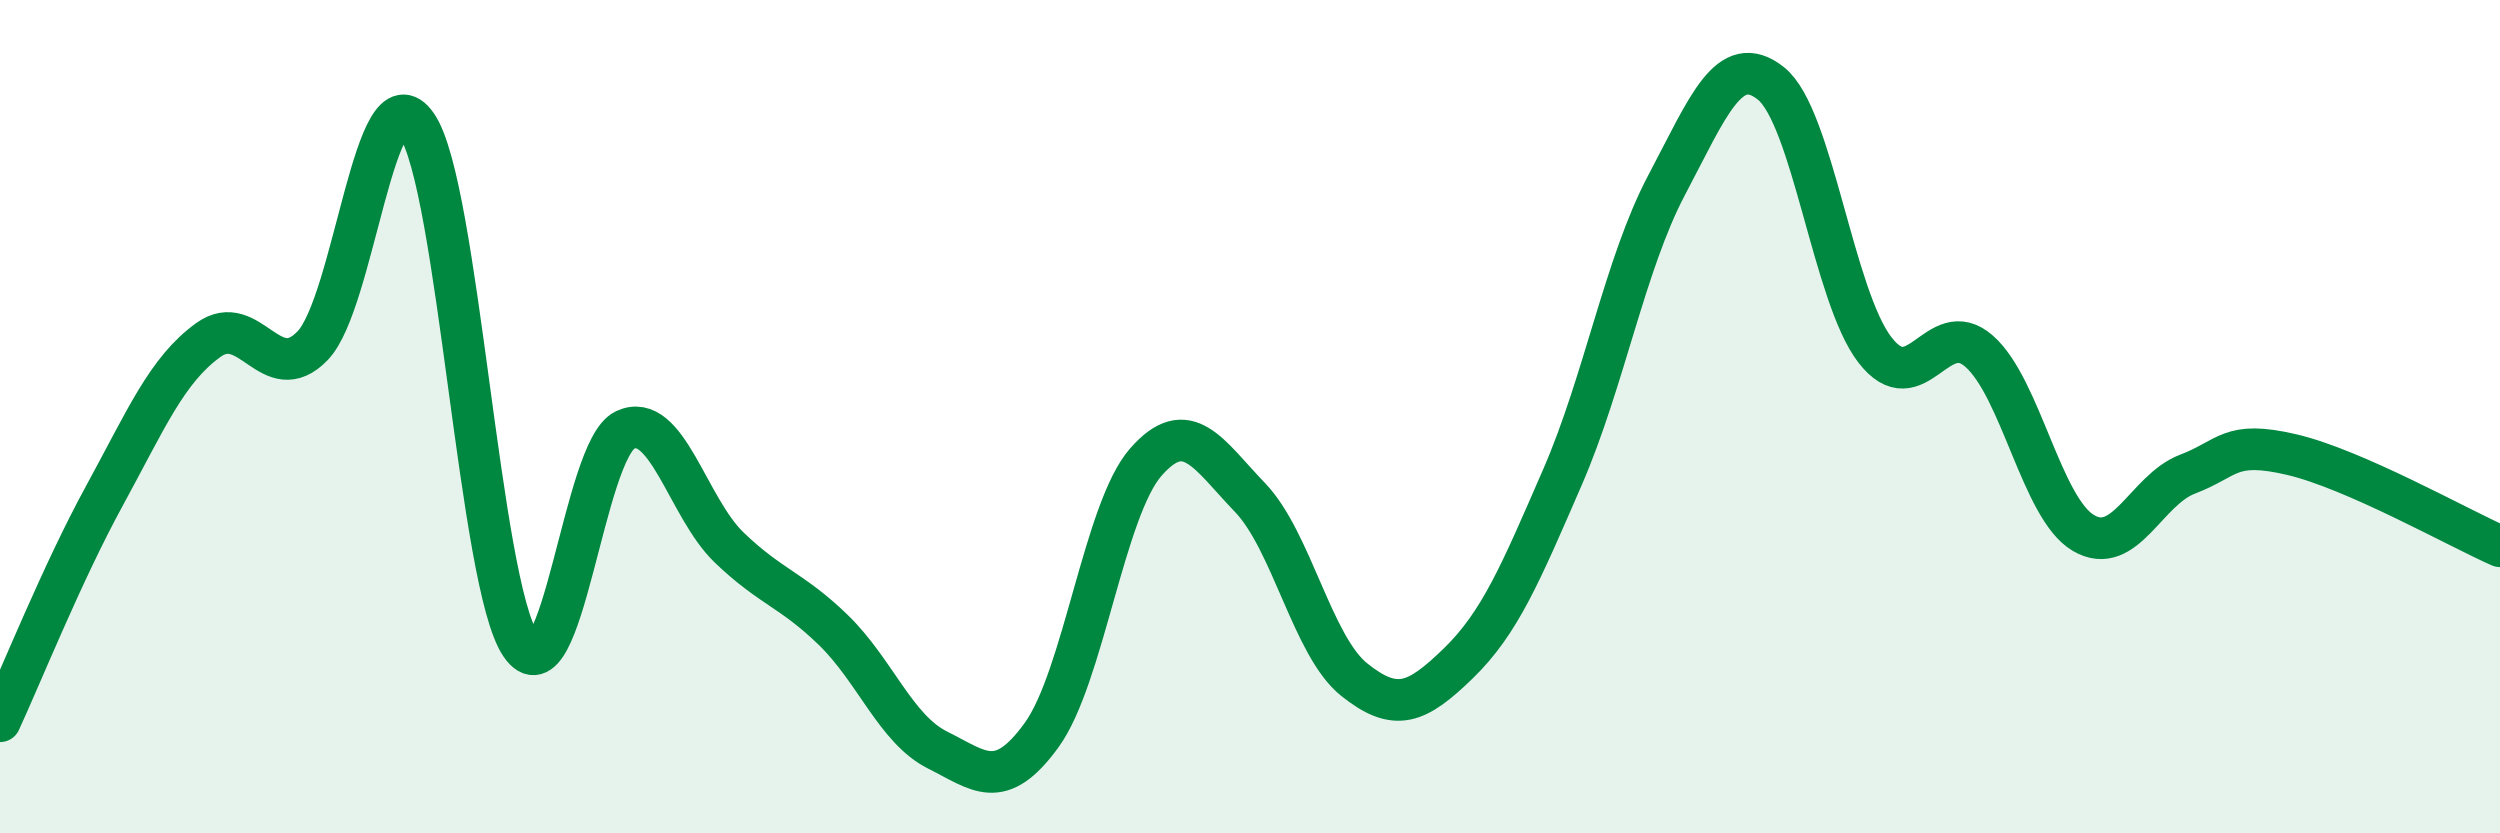 
    <svg width="60" height="20" viewBox="0 0 60 20" xmlns="http://www.w3.org/2000/svg">
      <path
        d="M 0,17.31 C 0.5,16.23 1.5,13.74 2.5,11.91 C 3.5,10.08 4,8.88 5,8.16 C 6,7.44 6.5,9.33 7.5,8.3 C 8.5,7.27 9,1.56 10,3 C 11,4.44 11.5,14.02 12.5,15.48 C 13.5,16.94 14,10.79 15,10.32 C 16,9.85 16.5,12.18 17.5,13.14 C 18.5,14.1 19,14.15 20,15.12 C 21,16.09 21.5,17.5 22.5,18 C 23.5,18.5 24,19.02 25,17.64 C 26,16.26 26.5,12.23 27.5,11.09 C 28.5,9.95 29,10.9 30,11.94 C 31,12.98 31.5,15.51 32.5,16.31 C 33.5,17.11 34,16.89 35,15.92 C 36,14.95 36.5,13.75 37.5,11.45 C 38.5,9.15 39,6.33 40,4.44 C 41,2.55 41.5,1.21 42.5,2 C 43.5,2.79 44,7.11 45,8.4 C 46,9.69 46.5,7.55 47.5,8.43 C 48.5,9.31 49,12.2 50,12.79 C 51,13.38 51.5,11.76 52.5,11.38 C 53.5,11 53.5,10.56 55,10.91 C 56.5,11.26 59,12.67 60,13.11L60 20L0 20Z"
        fill="#008740"
        opacity="0.1"
        stroke-linecap="round"
        stroke-linejoin="round"
      />
      <path
        d="M 0,17.31 C 0.5,16.23 1.5,13.74 2.5,11.91 C 3.5,10.08 4,8.88 5,8.16 C 6,7.44 6.5,9.33 7.5,8.3 C 8.5,7.27 9,1.56 10,3 C 11,4.44 11.5,14.02 12.5,15.48 C 13.5,16.94 14,10.79 15,10.32 C 16,9.85 16.5,12.18 17.5,13.14 C 18.5,14.1 19,14.15 20,15.12 C 21,16.09 21.5,17.5 22.5,18 C 23.5,18.5 24,19.02 25,17.64 C 26,16.26 26.5,12.23 27.5,11.09 C 28.5,9.95 29,10.9 30,11.94 C 31,12.98 31.5,15.51 32.5,16.31 C 33.5,17.11 34,16.89 35,15.92 C 36,14.95 36.5,13.75 37.5,11.45 C 38.5,9.15 39,6.33 40,4.44 C 41,2.55 41.5,1.21 42.5,2 C 43.5,2.79 44,7.11 45,8.4 C 46,9.69 46.5,7.55 47.5,8.43 C 48.5,9.31 49,12.2 50,12.79 C 51,13.38 51.5,11.76 52.5,11.38 C 53.5,11 53.5,10.56 55,10.91 C 56.5,11.26 59,12.67 60,13.11"
        stroke="#008740"
        stroke-width="1"
        fill="none"
        stroke-linecap="round"
        stroke-linejoin="round"
      />
    </svg>
  